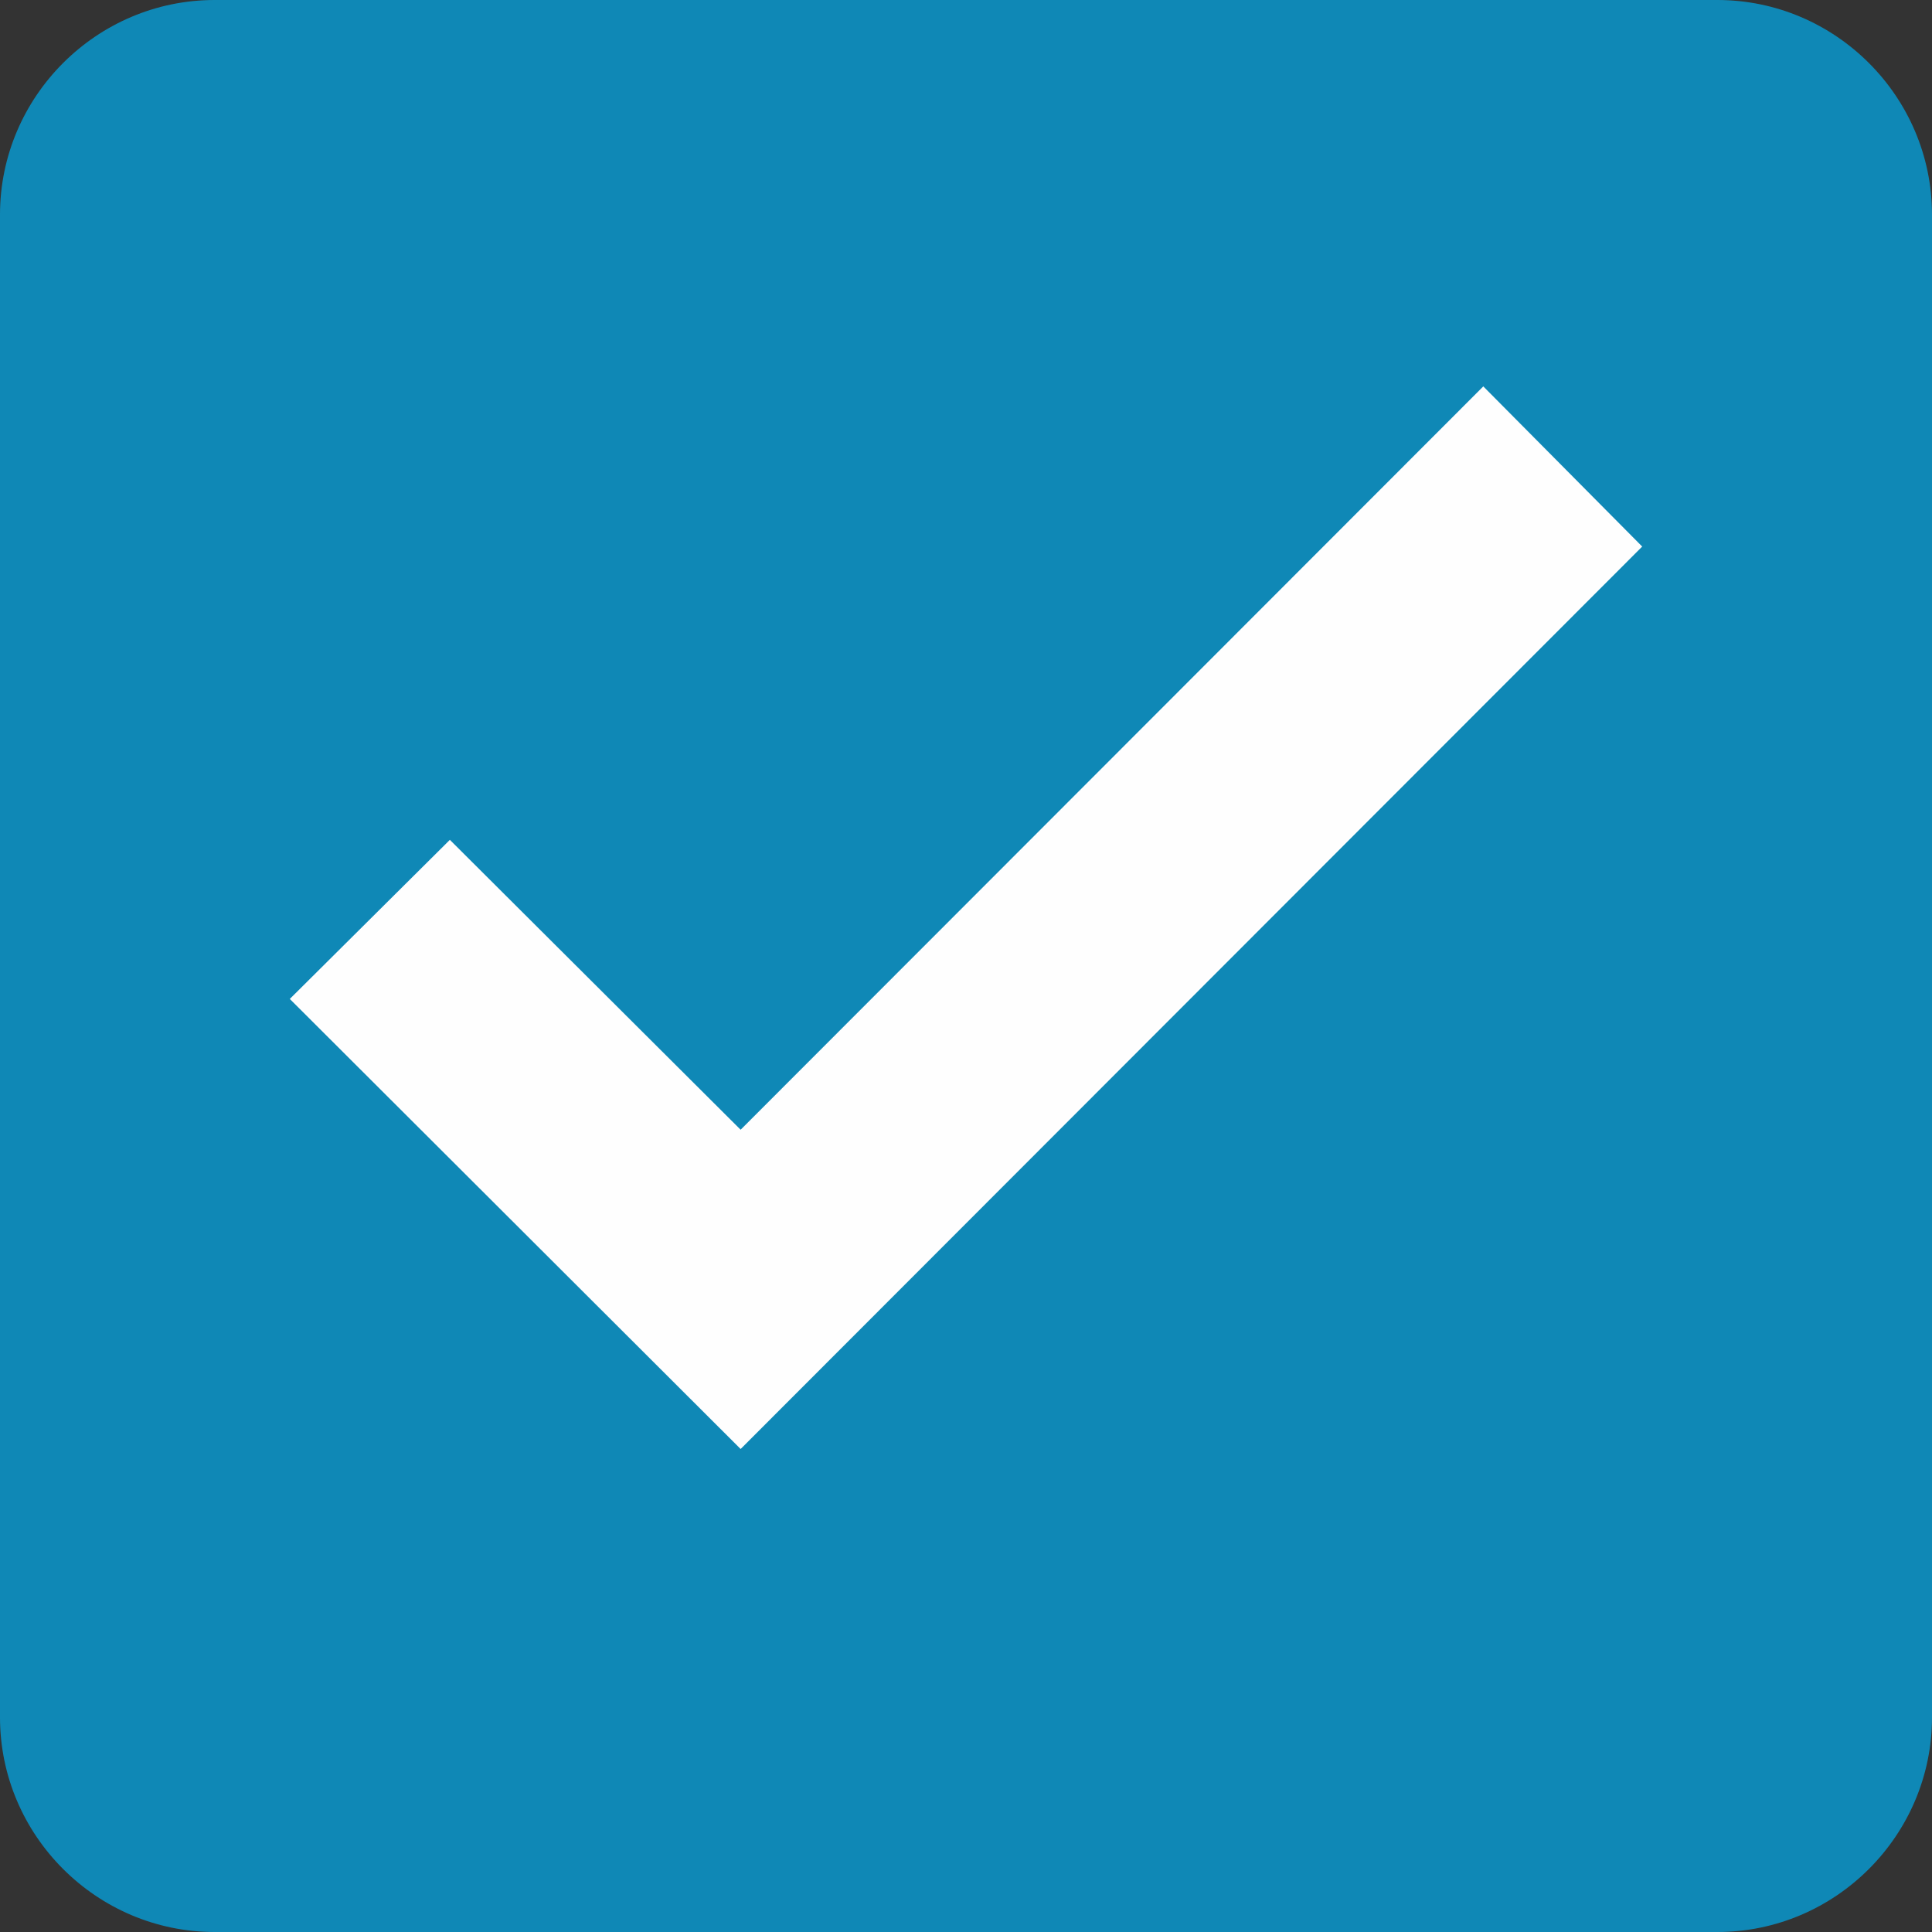 <svg width="20" height="20" viewBox="0 0 20 20" fill="none" xmlns="http://www.w3.org/2000/svg">
<rect x="0" y="0" width="20" height="20" fill="#333333" stroke="none"/>
<path opacity="0.7" d="M17.778 0H2.222C1 0 0 1 0 2.222V17.778C0 19 1 20 2.222 20H17.778C19 20 20 19 20 17.778V2.222C20 1 19 0 17.778 0Z" fill="#00ADEF"/>
<path d="M15.355 4L17 5.658L7.667 15L3 10.341L4.657 8.694L7.667 11.695L15.355 4Z" fill="#FEFEFE"/>
</svg>
